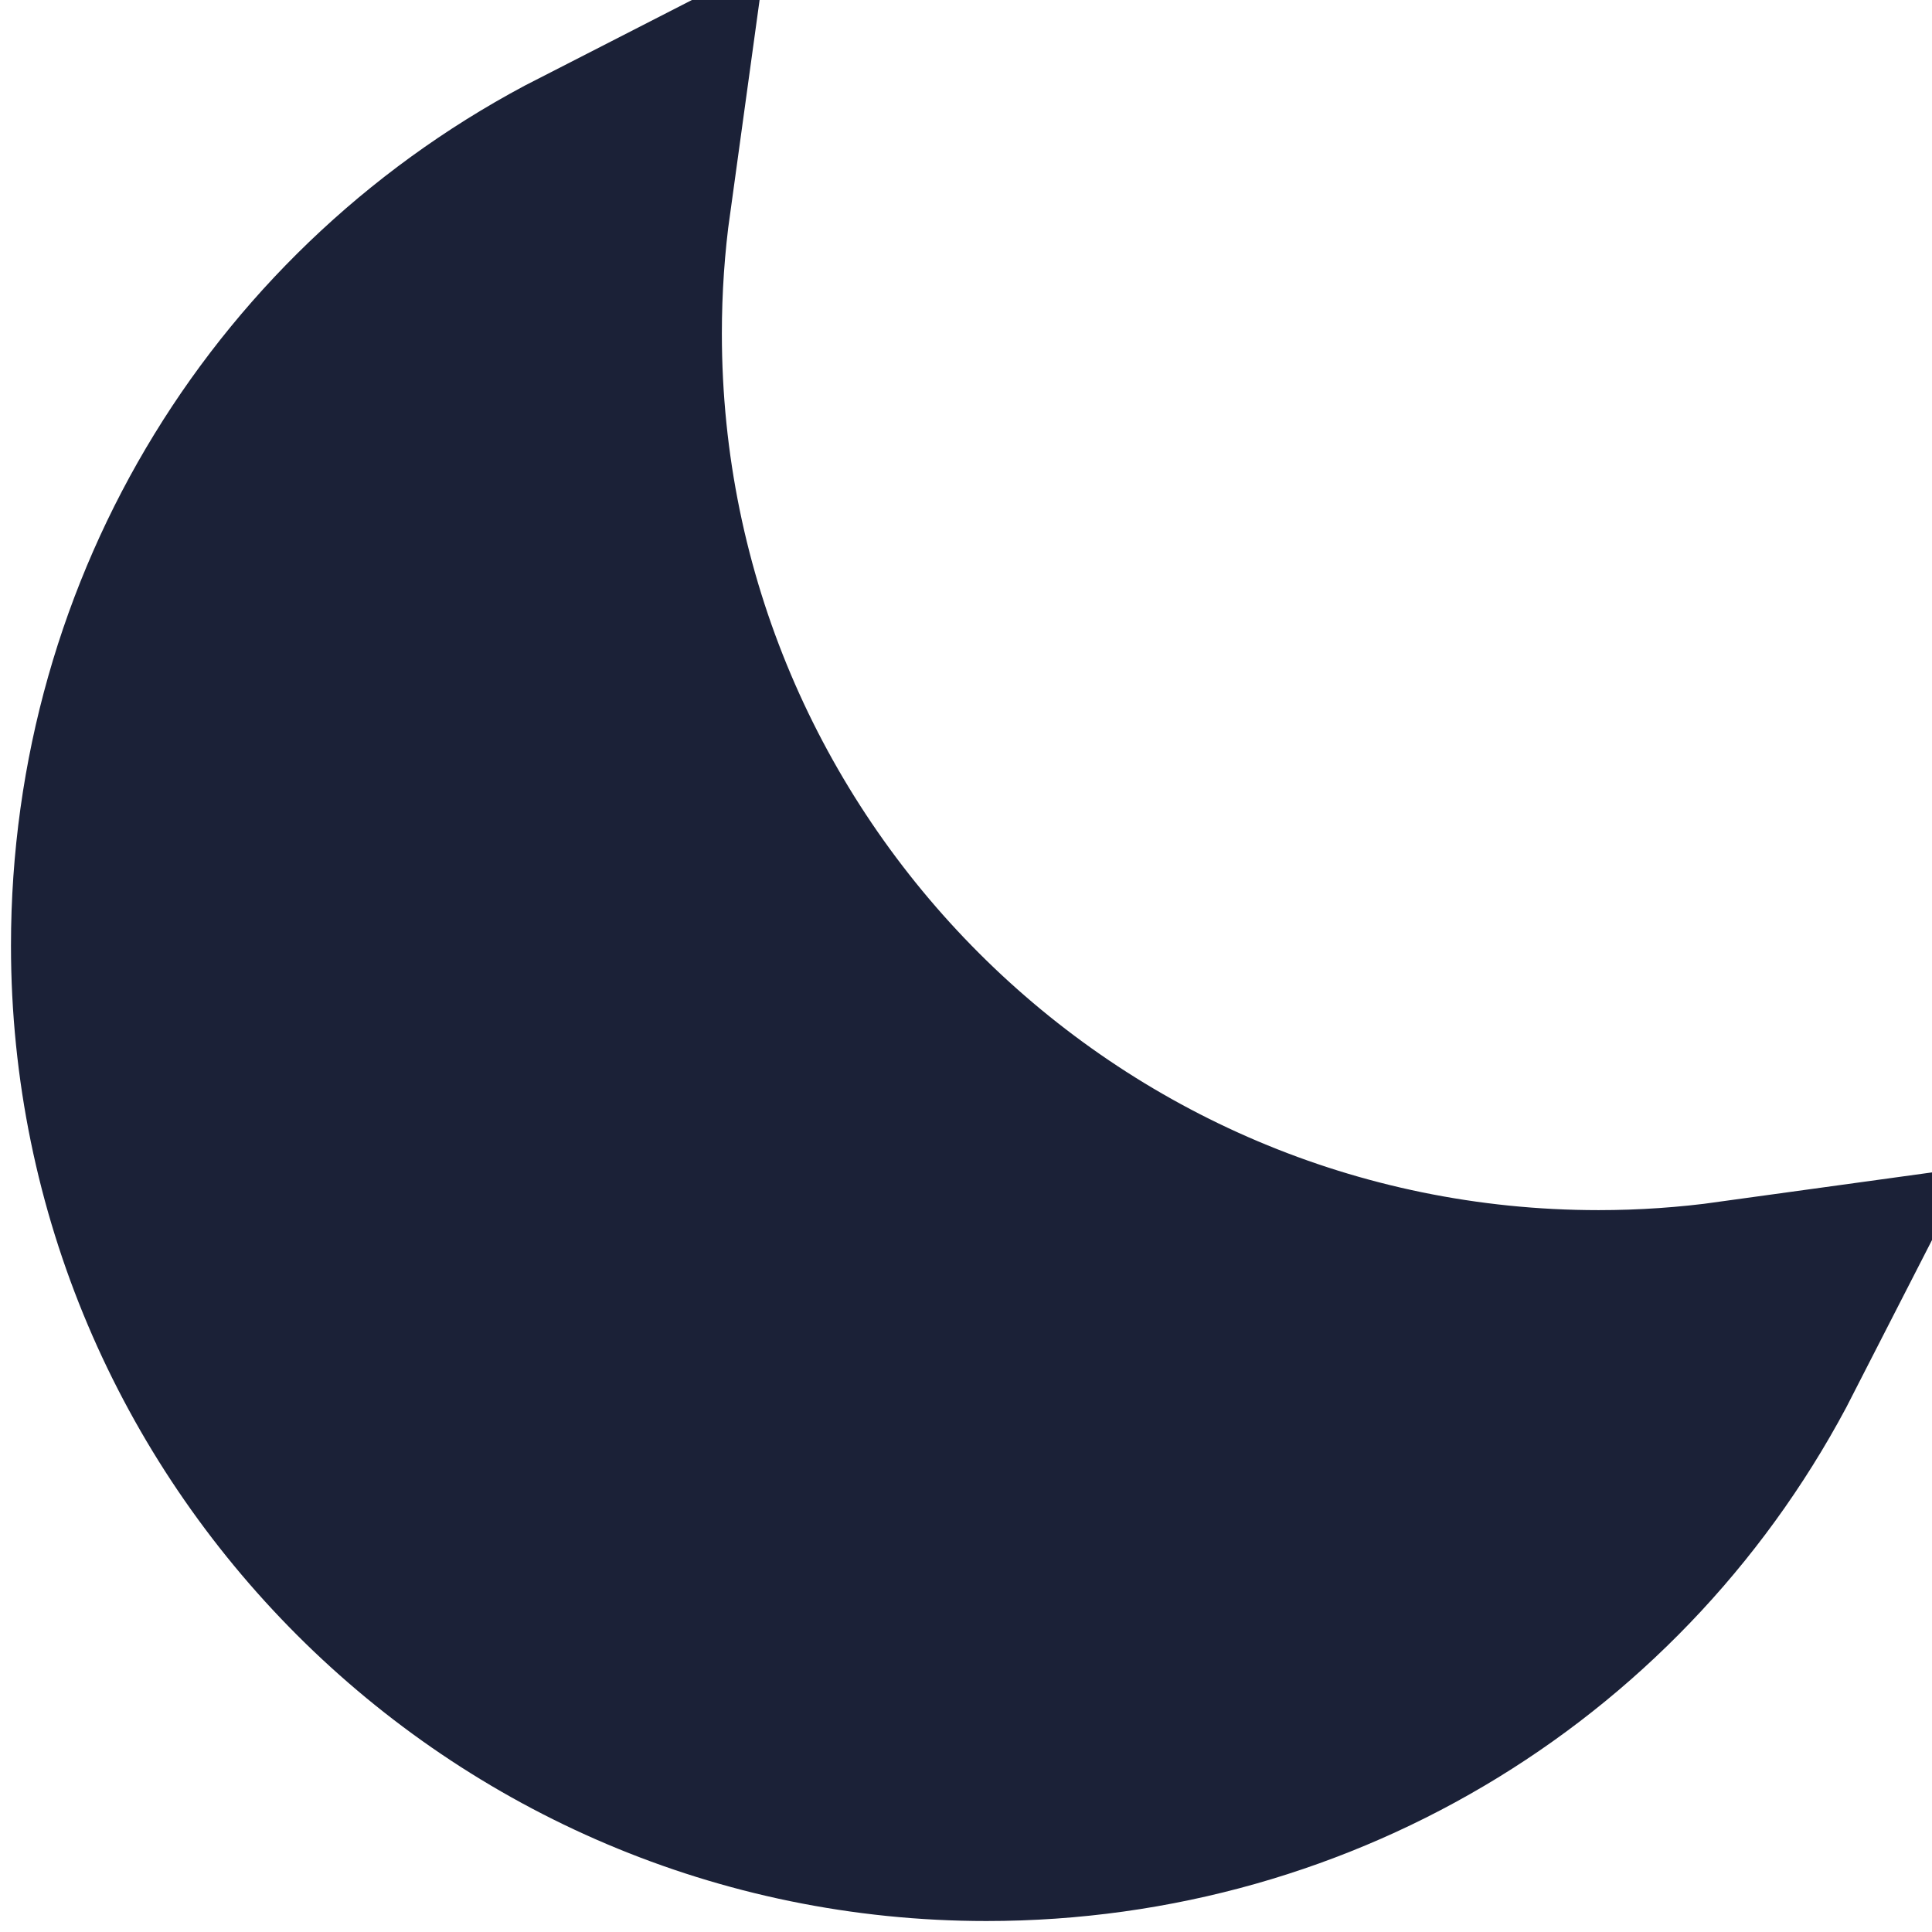 <svg width="22" height="22" viewBox="0 0 22 22" fill="none" xmlns="http://www.w3.org/2000/svg">
<path d="M18.203 15.28C18.731 15.28 19.257 15.244 19.778 15.172C18.156 18.343 14.904 20.375 11.233 20.375C5.936 20.375 1.625 16.064 1.625 10.767C1.625 7.096 3.657 3.844 6.828 2.222C6.756 2.743 6.72 3.269 6.72 3.797C6.72 10.13 11.87 15.28 18.203 15.28Z" fill="#1B2137" stroke="#1B2137" stroke-width="3"/>
</svg>
